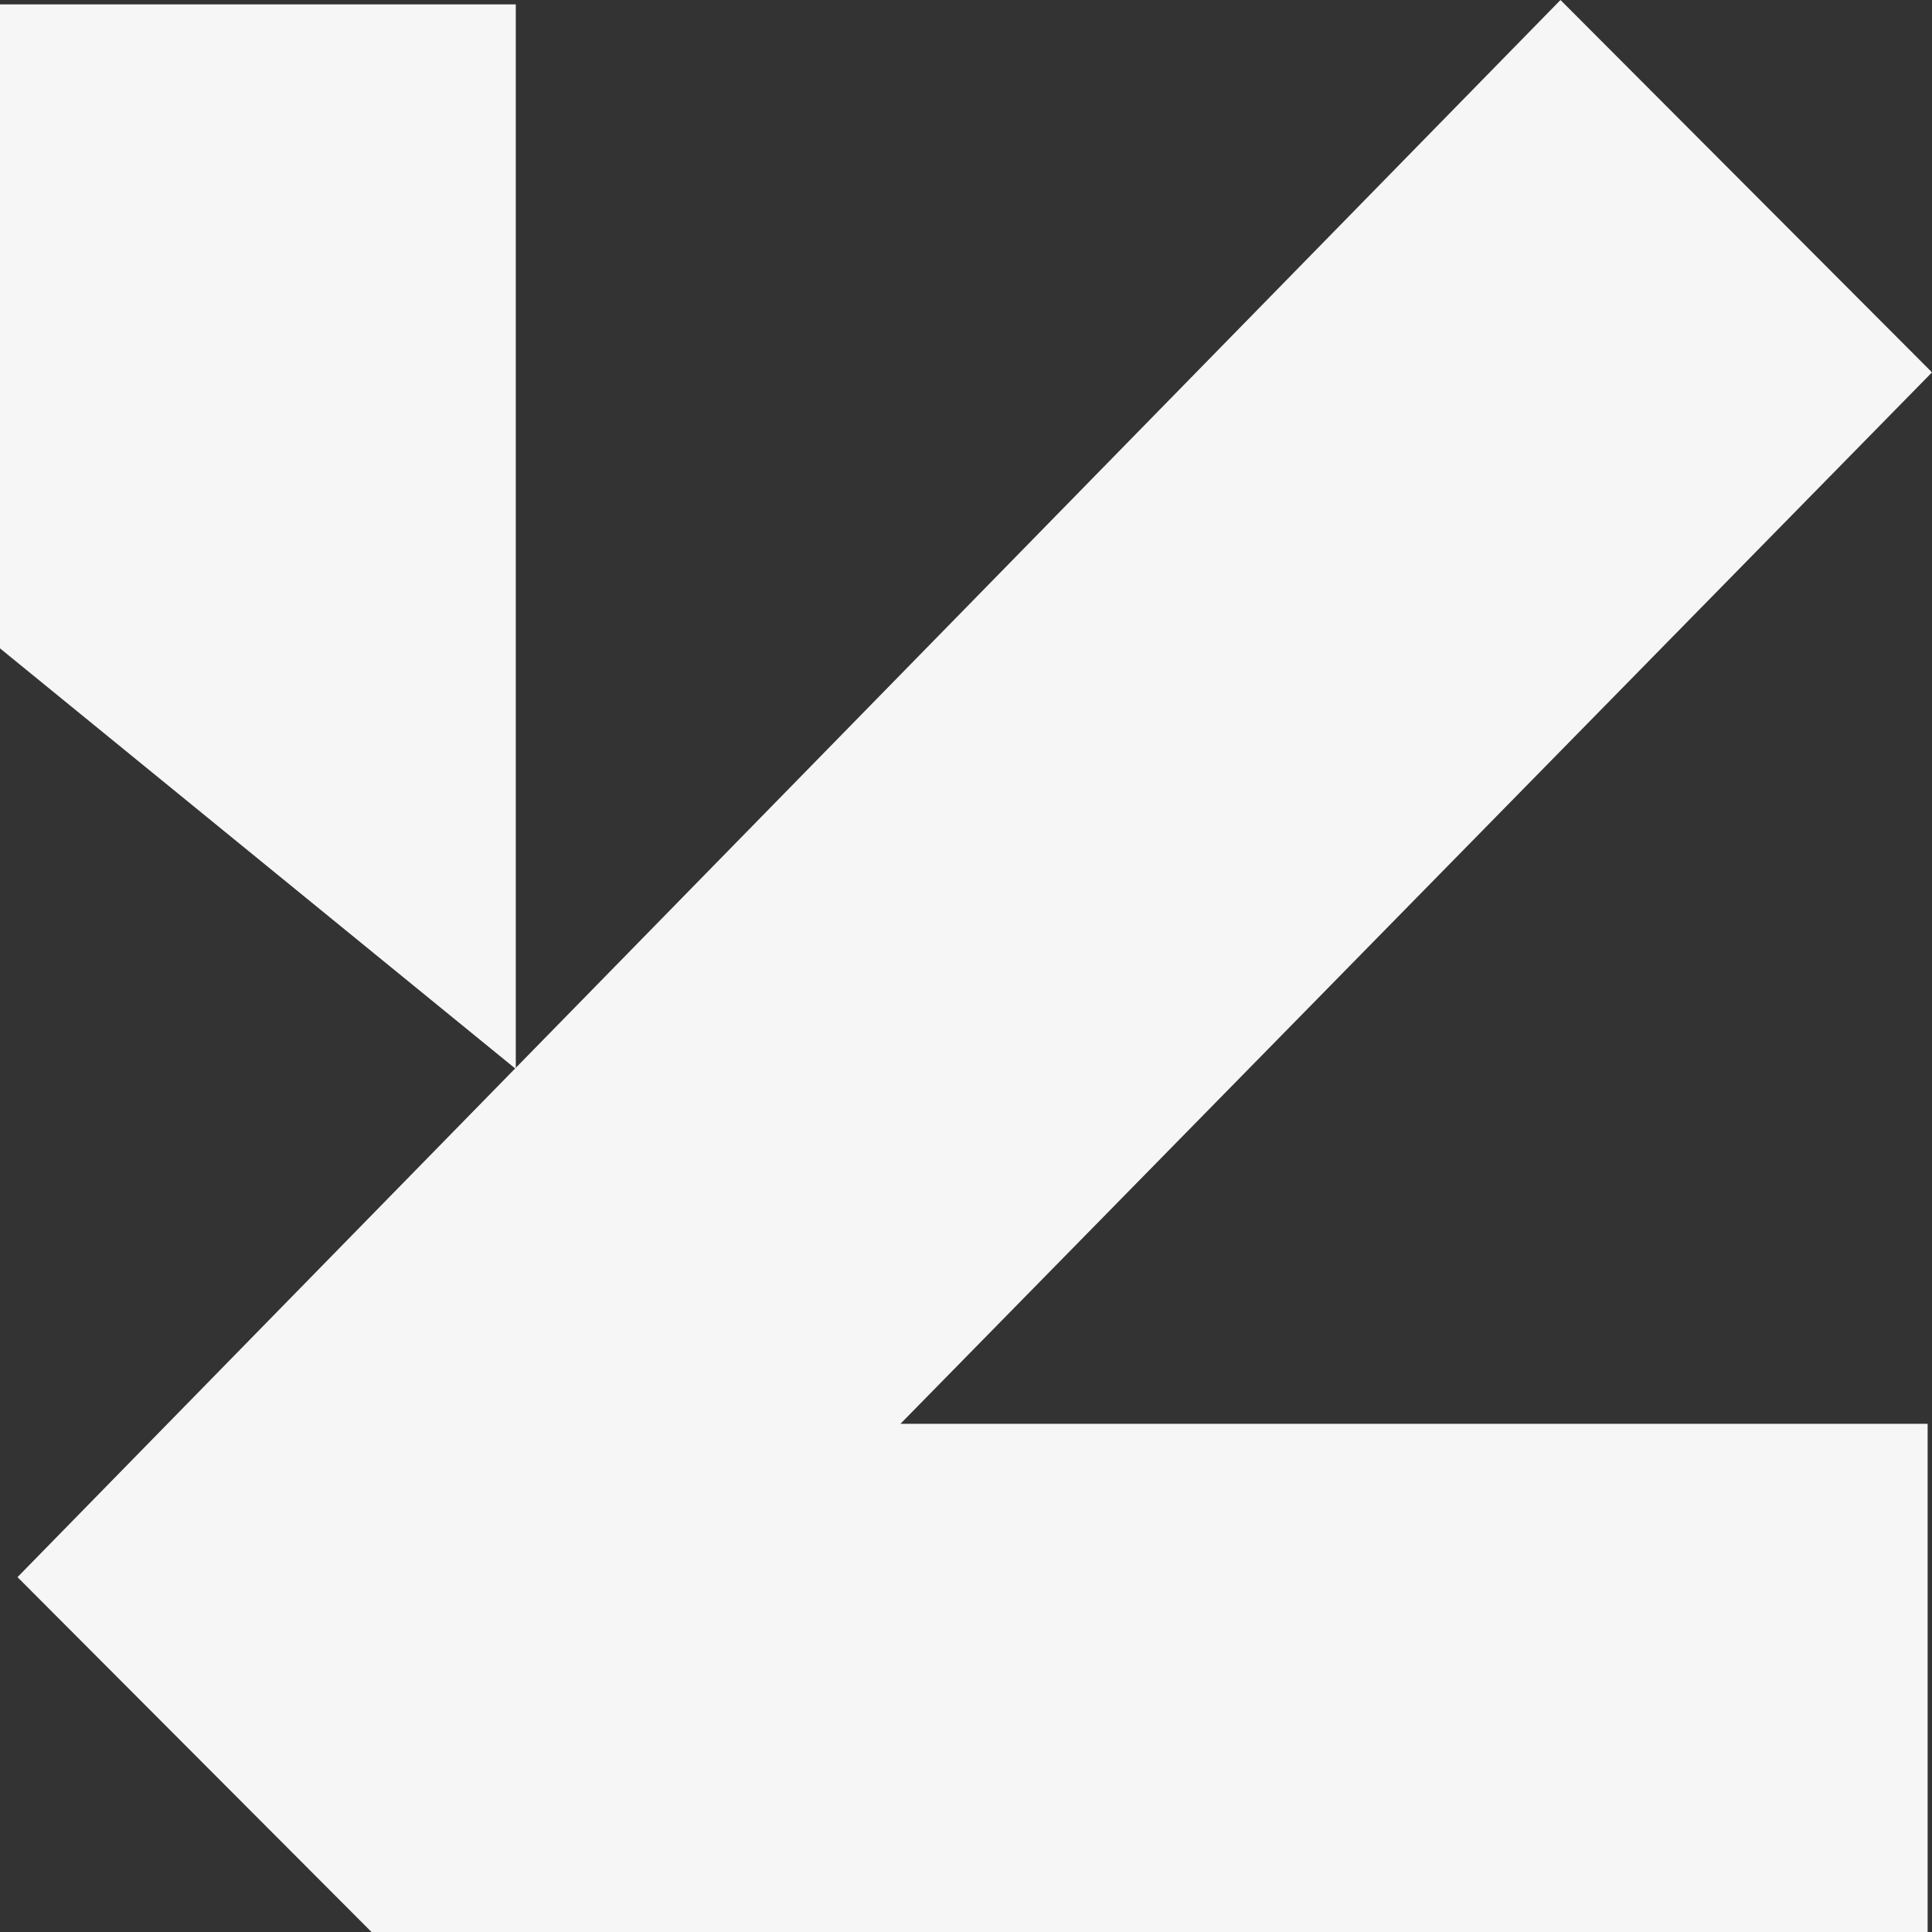 <svg width="34" height="34" viewBox="0 0 34 34" fill="none" xmlns="http://www.w3.org/2000/svg">
<rect x="0" y="0" width="34" height="34" fill="#333333" stroke="none"/>
<path d="M27.462 -4.38631e-06L34 6.553L15.846 25.057L33.923 25.057L33.923 34L6.538 34L0.308 27.755L27.462 -4.38631e-06Z" fill="#F6F6F6"/>
<path d="M-1.17507e-05 11.41L-1.07599e-05 0.077L9.077 0.077L9.077 18.812L-1.17507e-05 11.41Z" fill="#F6F6F6"/>
</svg>
